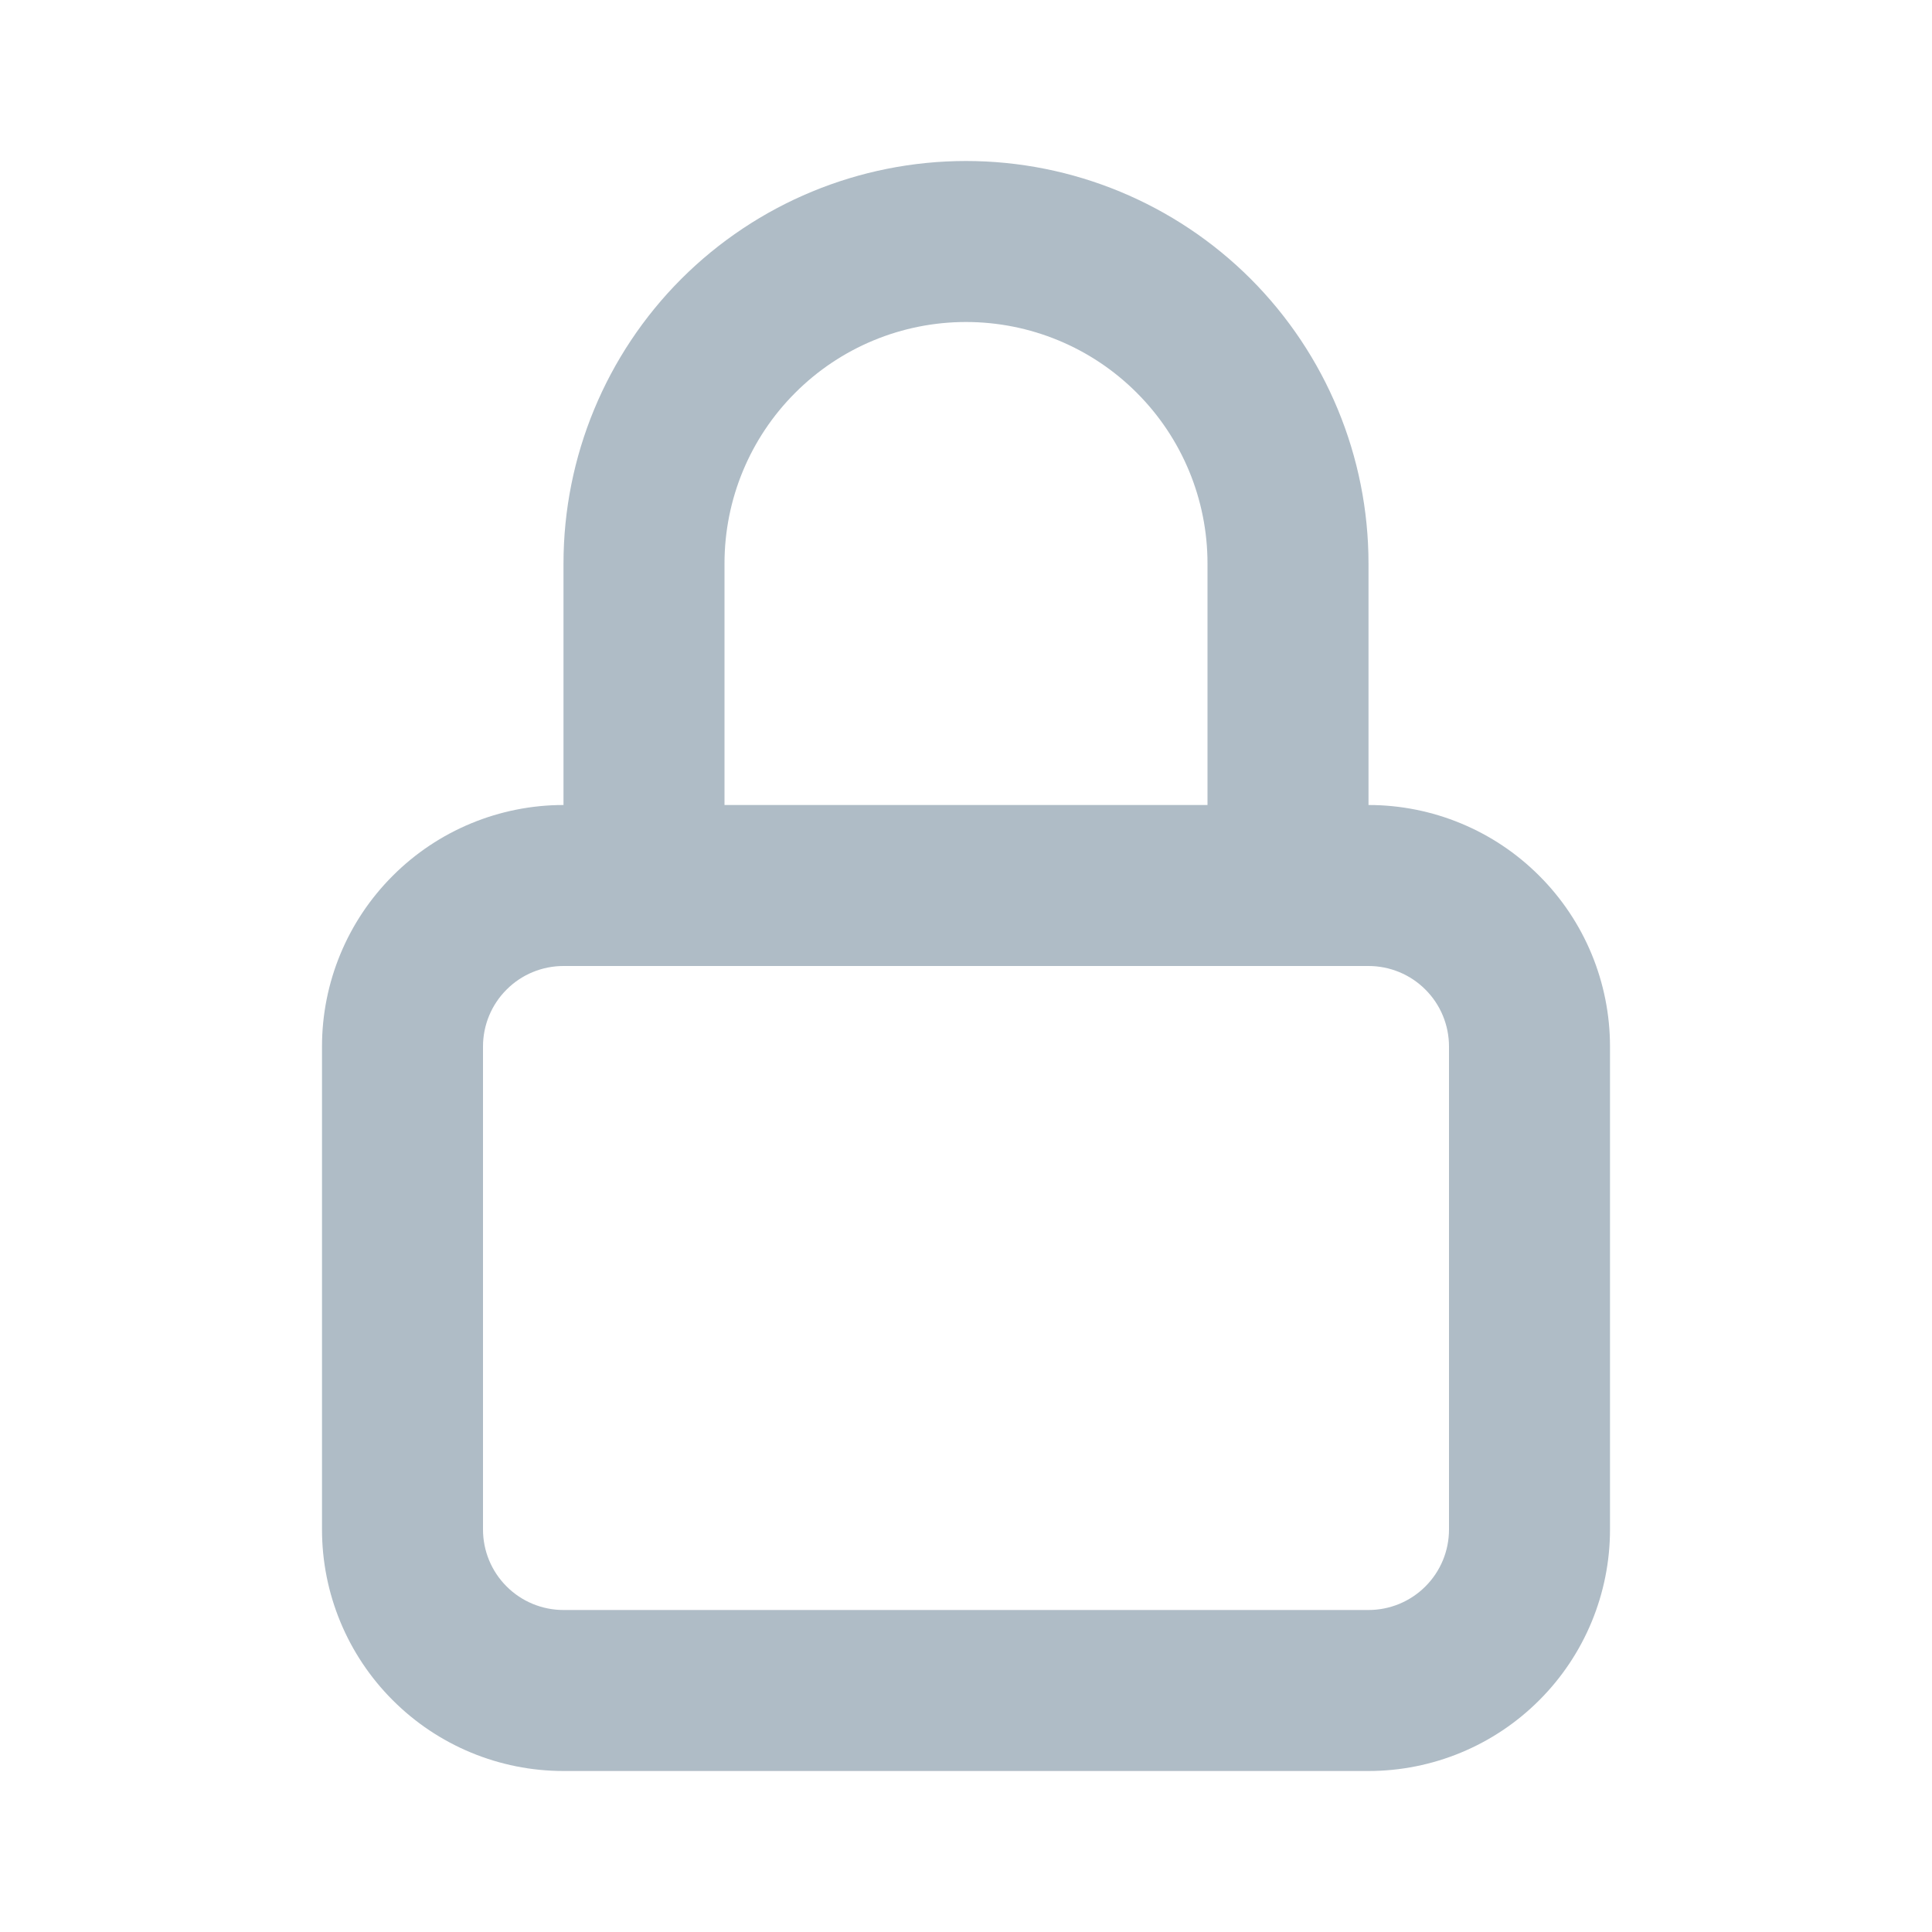 <svg width="24" height="24" viewBox="0 0 24 24" fill="none" xmlns="http://www.w3.org/2000/svg">
<path d="M7 11V12V11ZM5 19H4H5ZM7 11C7 11.552 7.448 12 8 12C8.552 12 9 11.552 9 11H7ZM12 3V2V3ZM16 7H17H16ZM15 11C15 11.552 15.448 12 16 12C16.552 12 17 11.552 17 11H15ZM6 13C6 12.735 6.105 12.48 6.293 12.293L4.879 10.879C4.316 11.441 4 12.204 4 13H6ZM6.293 12.293C6.48 12.105 6.735 12 7 12V10C6.204 10 5.441 10.316 4.879 10.879L6.293 12.293ZM7 12H17V10H7V12ZM17 12C17.265 12 17.52 12.105 17.707 12.293L19.121 10.879C18.559 10.316 17.796 10 17 10V12ZM17.707 12.293C17.895 12.48 18 12.735 18 13H20C20 12.204 19.684 11.441 19.121 10.879L17.707 12.293ZM18 13V19H20V13H18ZM18 19C18 19.265 17.895 19.52 17.707 19.707L19.121 21.121C19.684 20.559 20 19.796 20 19H18ZM17.707 19.707C17.52 19.895 17.265 20 17 20V22C17.796 22 18.559 21.684 19.121 21.121L17.707 19.707ZM17 20H7V22H17V20ZM7 20C6.735 20 6.48 19.895 6.293 19.707L4.879 21.121C5.441 21.684 6.204 22 7 22V20ZM6.293 19.707C6.105 19.52 6 19.265 6 19H4C4 19.796 4.316 20.559 4.879 21.121L6.293 19.707ZM6 19V13H4V19H6ZM9 11V7H7V11H9ZM9 7C9 6.204 9.316 5.441 9.879 4.879L8.464 3.464C7.527 4.402 7 5.674 7 7H9ZM9.879 4.879C10.441 4.316 11.204 4 12 4V2C10.674 2 9.402 2.527 8.464 3.464L9.879 4.879ZM12 4C12.796 4 13.559 4.316 14.121 4.879L15.536 3.464C14.598 2.527 13.326 2 12 2V4ZM14.121 4.879C14.684 5.441 15 6.204 15 7H17C17 5.674 16.473 4.402 15.536 3.464L14.121 4.879ZM15 7V11H17V7H15Z" fill="#AFBCC6"/>
</svg>
